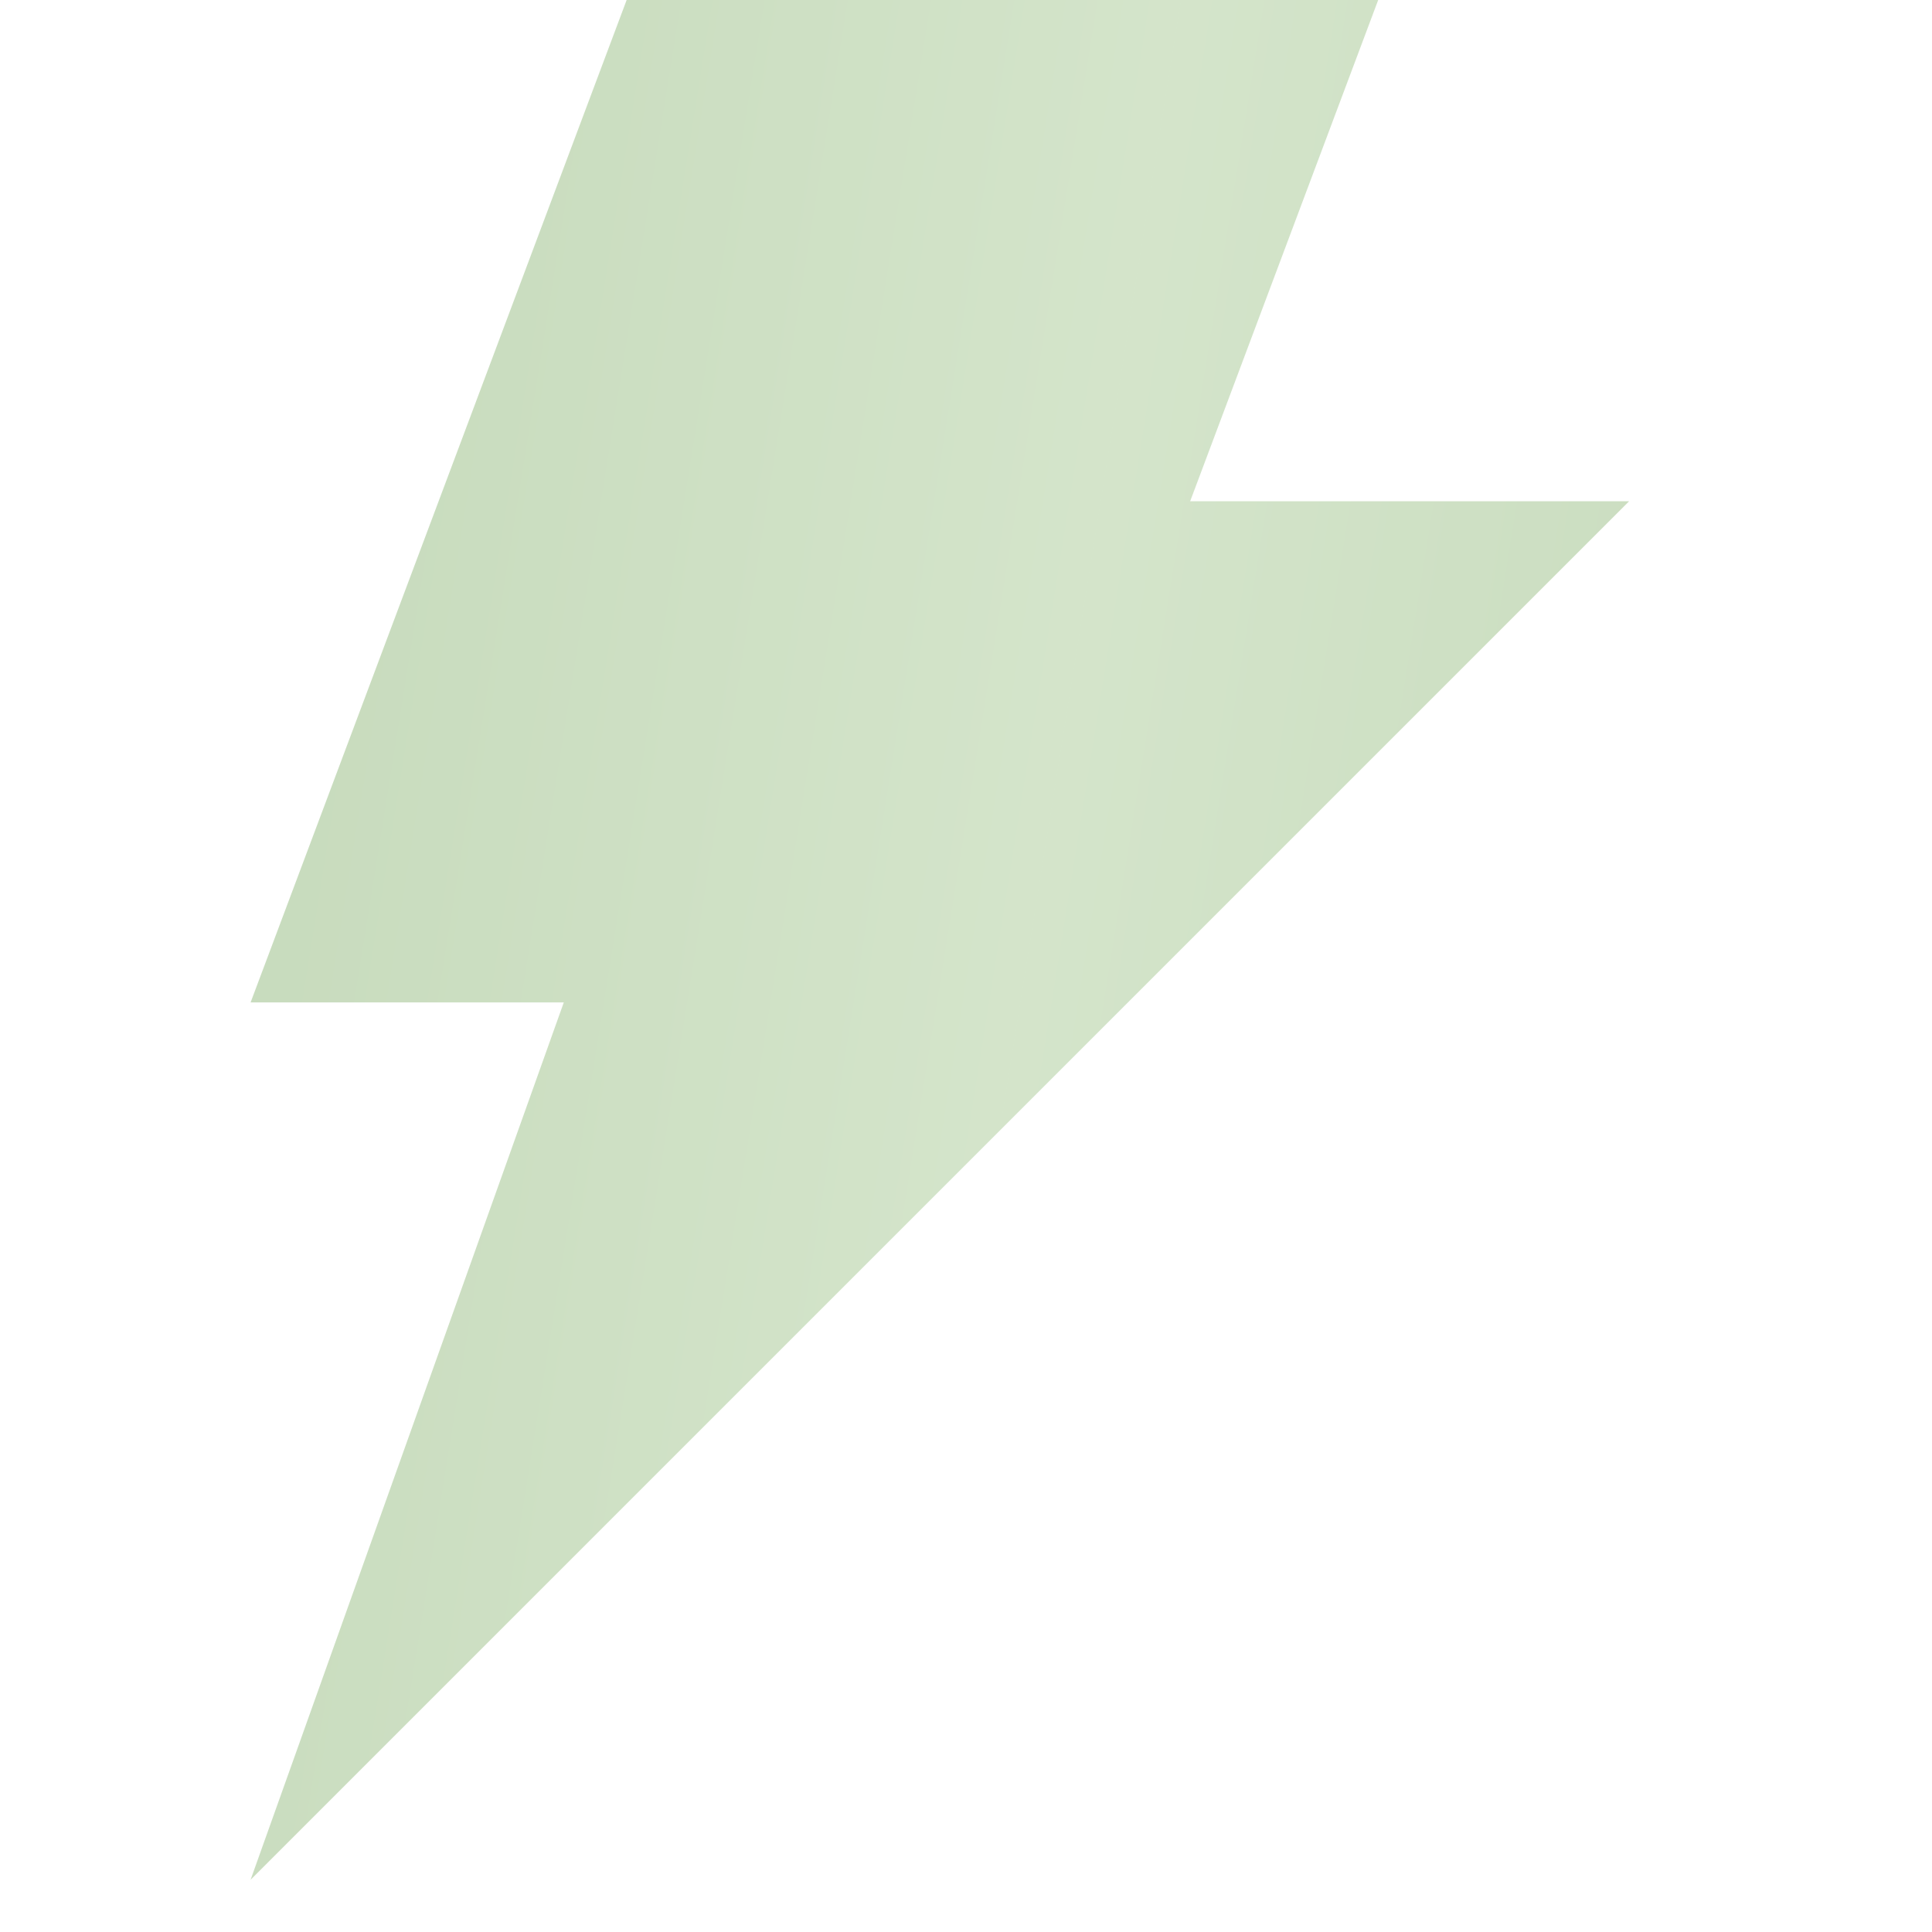 <svg width="37" height="37" viewBox="0 0 37 37" fill="none" xmlns="http://www.w3.org/2000/svg">
<path d="M31.2 9.599H22.793L26.394 0H12.001L4.799 19.198H10.797L4.799 36L31.2 9.599Z" fill="url(#paint0_linear_1801_3803)" fill-opacity="0.5"/>
<defs>
<linearGradient id="paint0_linear_1801_3803" x1="8.265" y1="4.65611e-07" x2="36.251" y2="4.486" gradientUnits="userSpaceOnUse">
<stop stop-color="#92B97D"/>
<stop offset="0.5" stop-color="#AACB97"/>
<stop offset="1" stop-color="#92B97D"/>
</linearGradient>
</defs>
</svg>
